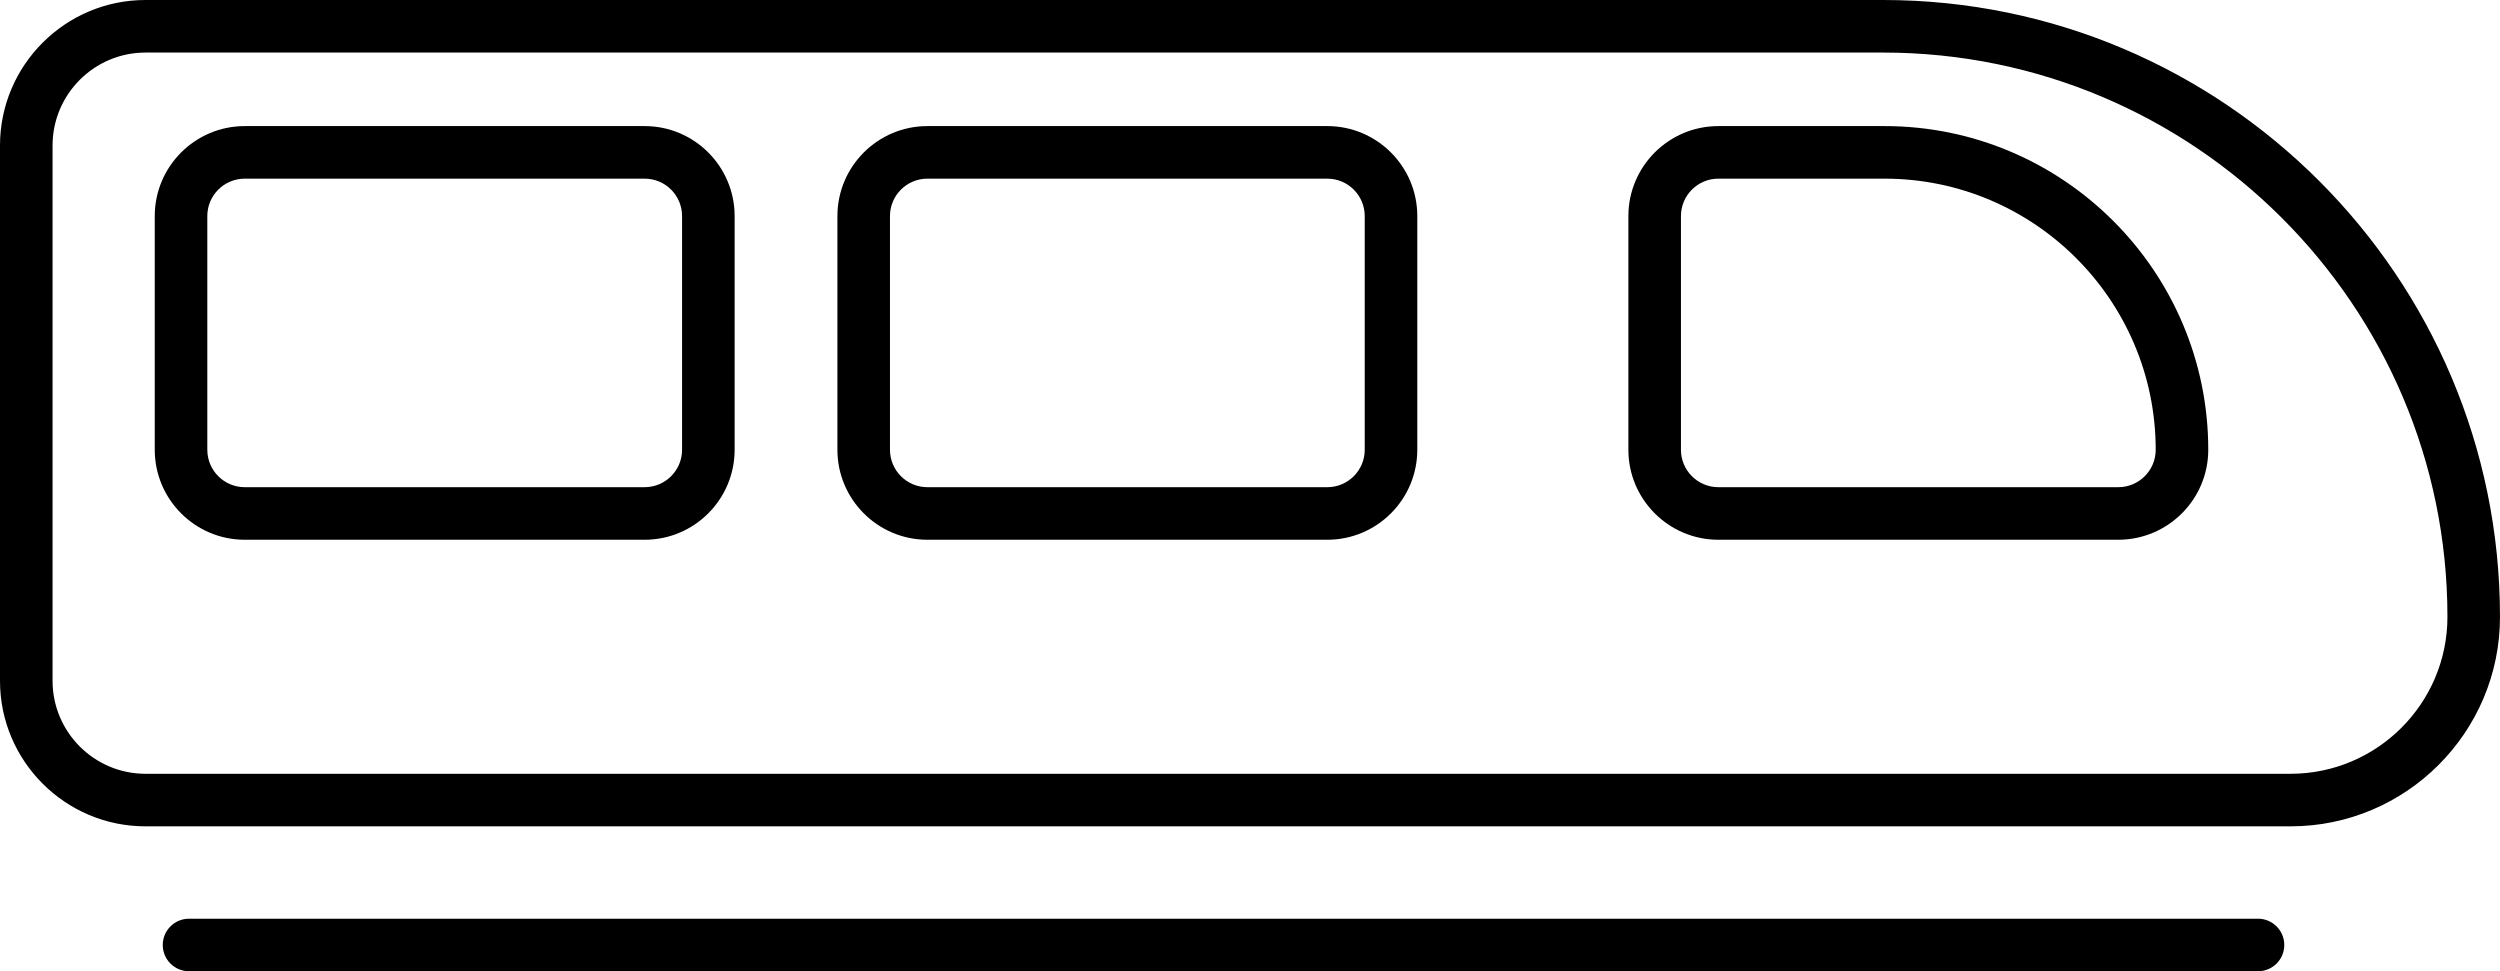 <svg xml:space="preserve" style="enable-background:new 0 0 265.6 103.187;" viewBox="0 0 265.6 103.187" y="0px" x="0px" xmlns:xlink="http://www.w3.org/1999/xlink" xmlns="http://www.w3.org/2000/svg" version="1.1">
<g id="Layer_63">
	<path d="M15.457,87.79h227.892c12.269,0,22.25-9.981,22.25-22.25C265.6,29.401,236.199,0,200.06,0H15.457C6.934,0,0,6.934,0,15.457
		v56.876C0,80.856,6.934,87.79,15.457,87.79z M5.584,15.457c0-5.444,4.429-9.873,9.873-9.873H200.06
		c33.06,0,59.956,26.896,59.956,59.956c0,9.19-7.477,16.667-16.667,16.667H15.457c-5.444,0-9.873-4.429-9.873-9.873V15.457z"></path>
	<path d="M25.998,57.343H68.49c5.27,0,9.557-4.288,9.557-9.557V22.953c0-5.27-4.287-9.557-9.557-9.557H25.998
		c-5.27,0-9.557,4.287-9.557,9.557v24.833C16.441,53.056,20.729,57.343,25.998,57.343z M22.025,22.953
		c0-2.19,1.782-3.973,3.973-3.973H68.49c2.191,0,3.973,1.782,3.973,3.973v24.833c0,2.191-1.782,3.973-3.973,3.973H25.998
		c-2.191,0-3.973-1.782-3.973-3.973V22.953z"></path>
	<path d="M98.524,57.343h42.492c5.27,0,9.557-4.288,9.557-9.557V22.953c0-5.27-4.287-9.557-9.557-9.557H98.524
		c-5.27,0-9.557,4.287-9.557,9.557v24.833C88.967,53.056,93.254,57.343,98.524,57.343z M94.551,22.953
		c0-2.19,1.782-3.973,3.973-3.973h42.492c2.19,0,3.973,1.782,3.973,3.973v24.833c0,2.191-1.782,3.973-3.973,3.973H98.524
		c-2.191,0-3.973-1.782-3.973-3.973V22.953z"></path>
	<path d="M182.557,57.343h42.492c5.27,0,9.557-4.288,9.557-9.557c0-18.962-15.427-34.39-34.39-34.39h-17.659
		c-5.27,0-9.557,4.287-9.557,9.557v24.833C173,53.056,177.287,57.343,182.557,57.343z M178.584,22.953
		c0-2.19,1.782-3.973,3.973-3.973h17.659c15.884,0,28.806,12.922,28.806,28.806c0,2.191-1.782,3.973-3.973,3.973h-42.492
		c-2.191,0-3.973-1.782-3.973-3.973V22.953z"></path>
	<path d="M242.682,100.395c0-1.542-1.25-2.792-2.792-2.792H20.083c-1.542,0-2.792,1.25-2.792,2.792s1.25,2.792,2.792,2.792H239.89
		C241.432,103.187,242.682,101.937,242.682,100.395z"></path>
</g>
<g id="Layer_1">
</g>
</svg>
